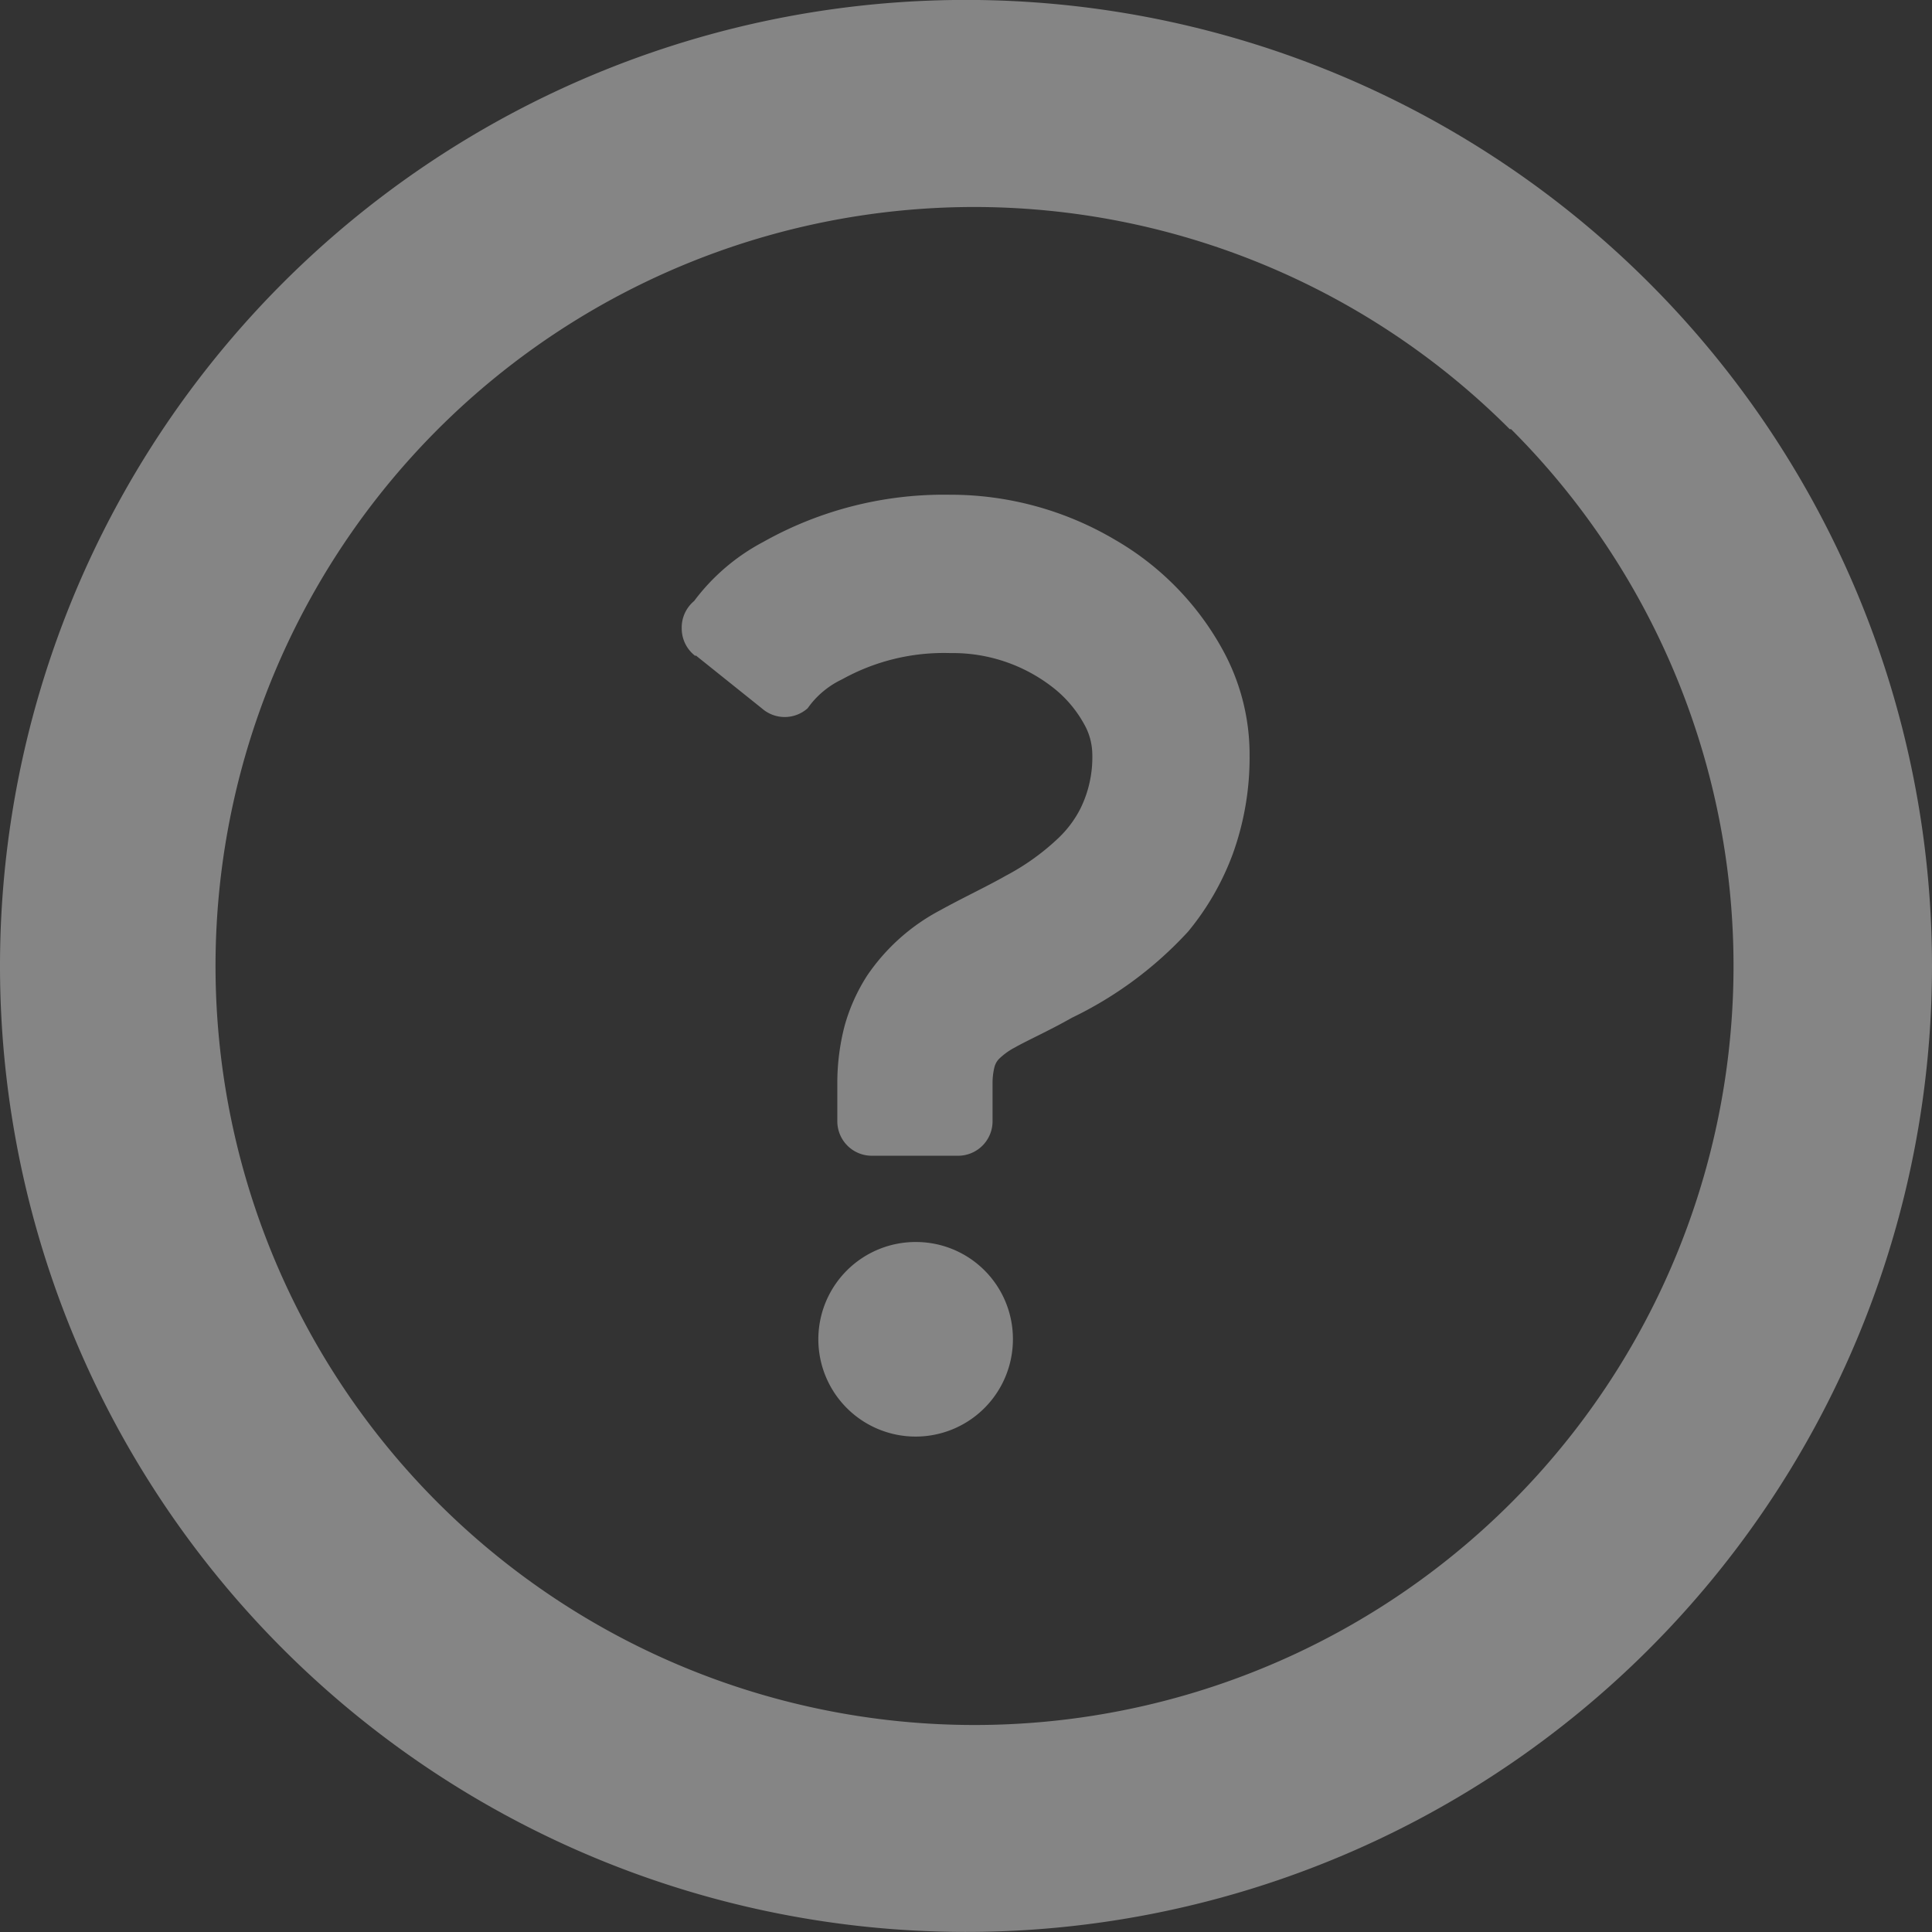 <svg xmlns="http://www.w3.org/2000/svg" xmlns:xlink="http://www.w3.org/1999/xlink" viewBox="0 0 56 56"><rect x="0" y="0" width="56" height="56" fill="#333333" stroke="none"/><defs><style>.a{fill:none;}.b{opacity:0.4;}.c{clip-path:url(#a);}.d{fill:#fff;}</style><clipPath id="a" transform="translate(0 0)"><rect class="a" width="56" height="56"/></clipPath></defs><g class="b"><g class="c"><path class="d" d="M47.8,8.2A28,28,0,1,0,56,28,28,28,0,0,0,47.8,8.2m-4,4.24A22,22,0,1,1,28.2,6a21.95,21.95,0,0,1,15.56,6.44" transform="translate(0 0)"/><path class="d" d="M26.55,36a2.82,2.82,0,1,0,2.81,2.81A2.81,2.81,0,0,0,26.55,36" transform="translate(0 0)"/><path class="d" d="M20.17,19l1.91,1.53a1,1,0,0,0,1.33,0,2.56,2.56,0,0,1,1-.84,6.07,6.07,0,0,1,3.14-.76A4.71,4.71,0,0,1,30.61,20a3.48,3.48,0,0,1,.82,1,1.8,1.8,0,0,1,.23.83,3.36,3.36,0,0,1-.35,1.62,3.14,3.14,0,0,1-.63.84,6.83,6.83,0,0,1-1.52,1.09c-.6.34-1.25.64-1.9,1a5.86,5.86,0,0,0-2.12,1.89,5.29,5.29,0,0,0-.66,1.47,6.57,6.57,0,0,0-.21,1.66v1.1a1,1,0,0,0,1,1h2.5a1,1,0,0,0,1-1v-1.1a1.91,1.91,0,0,1,.05-.45.54.54,0,0,1,.13-.25,1.93,1.93,0,0,1,.47-.34c.37-.21,1-.49,1.65-.86A11.1,11.1,0,0,0,34.44,27a7.74,7.74,0,0,0,1.29-2.24,8.23,8.23,0,0,0,.49-2.87,6.3,6.3,0,0,0-.75-3,8.28,8.28,0,0,0-3.16-3.25,9.37,9.37,0,0,0-4.79-1.3,10.68,10.68,0,0,0-5.4,1.37,6,6,0,0,0-2,1.71,1,1,0,0,0-.36.8,1,1,0,0,0,.39.79" transform="translate(0 0)"/></g></g></svg>